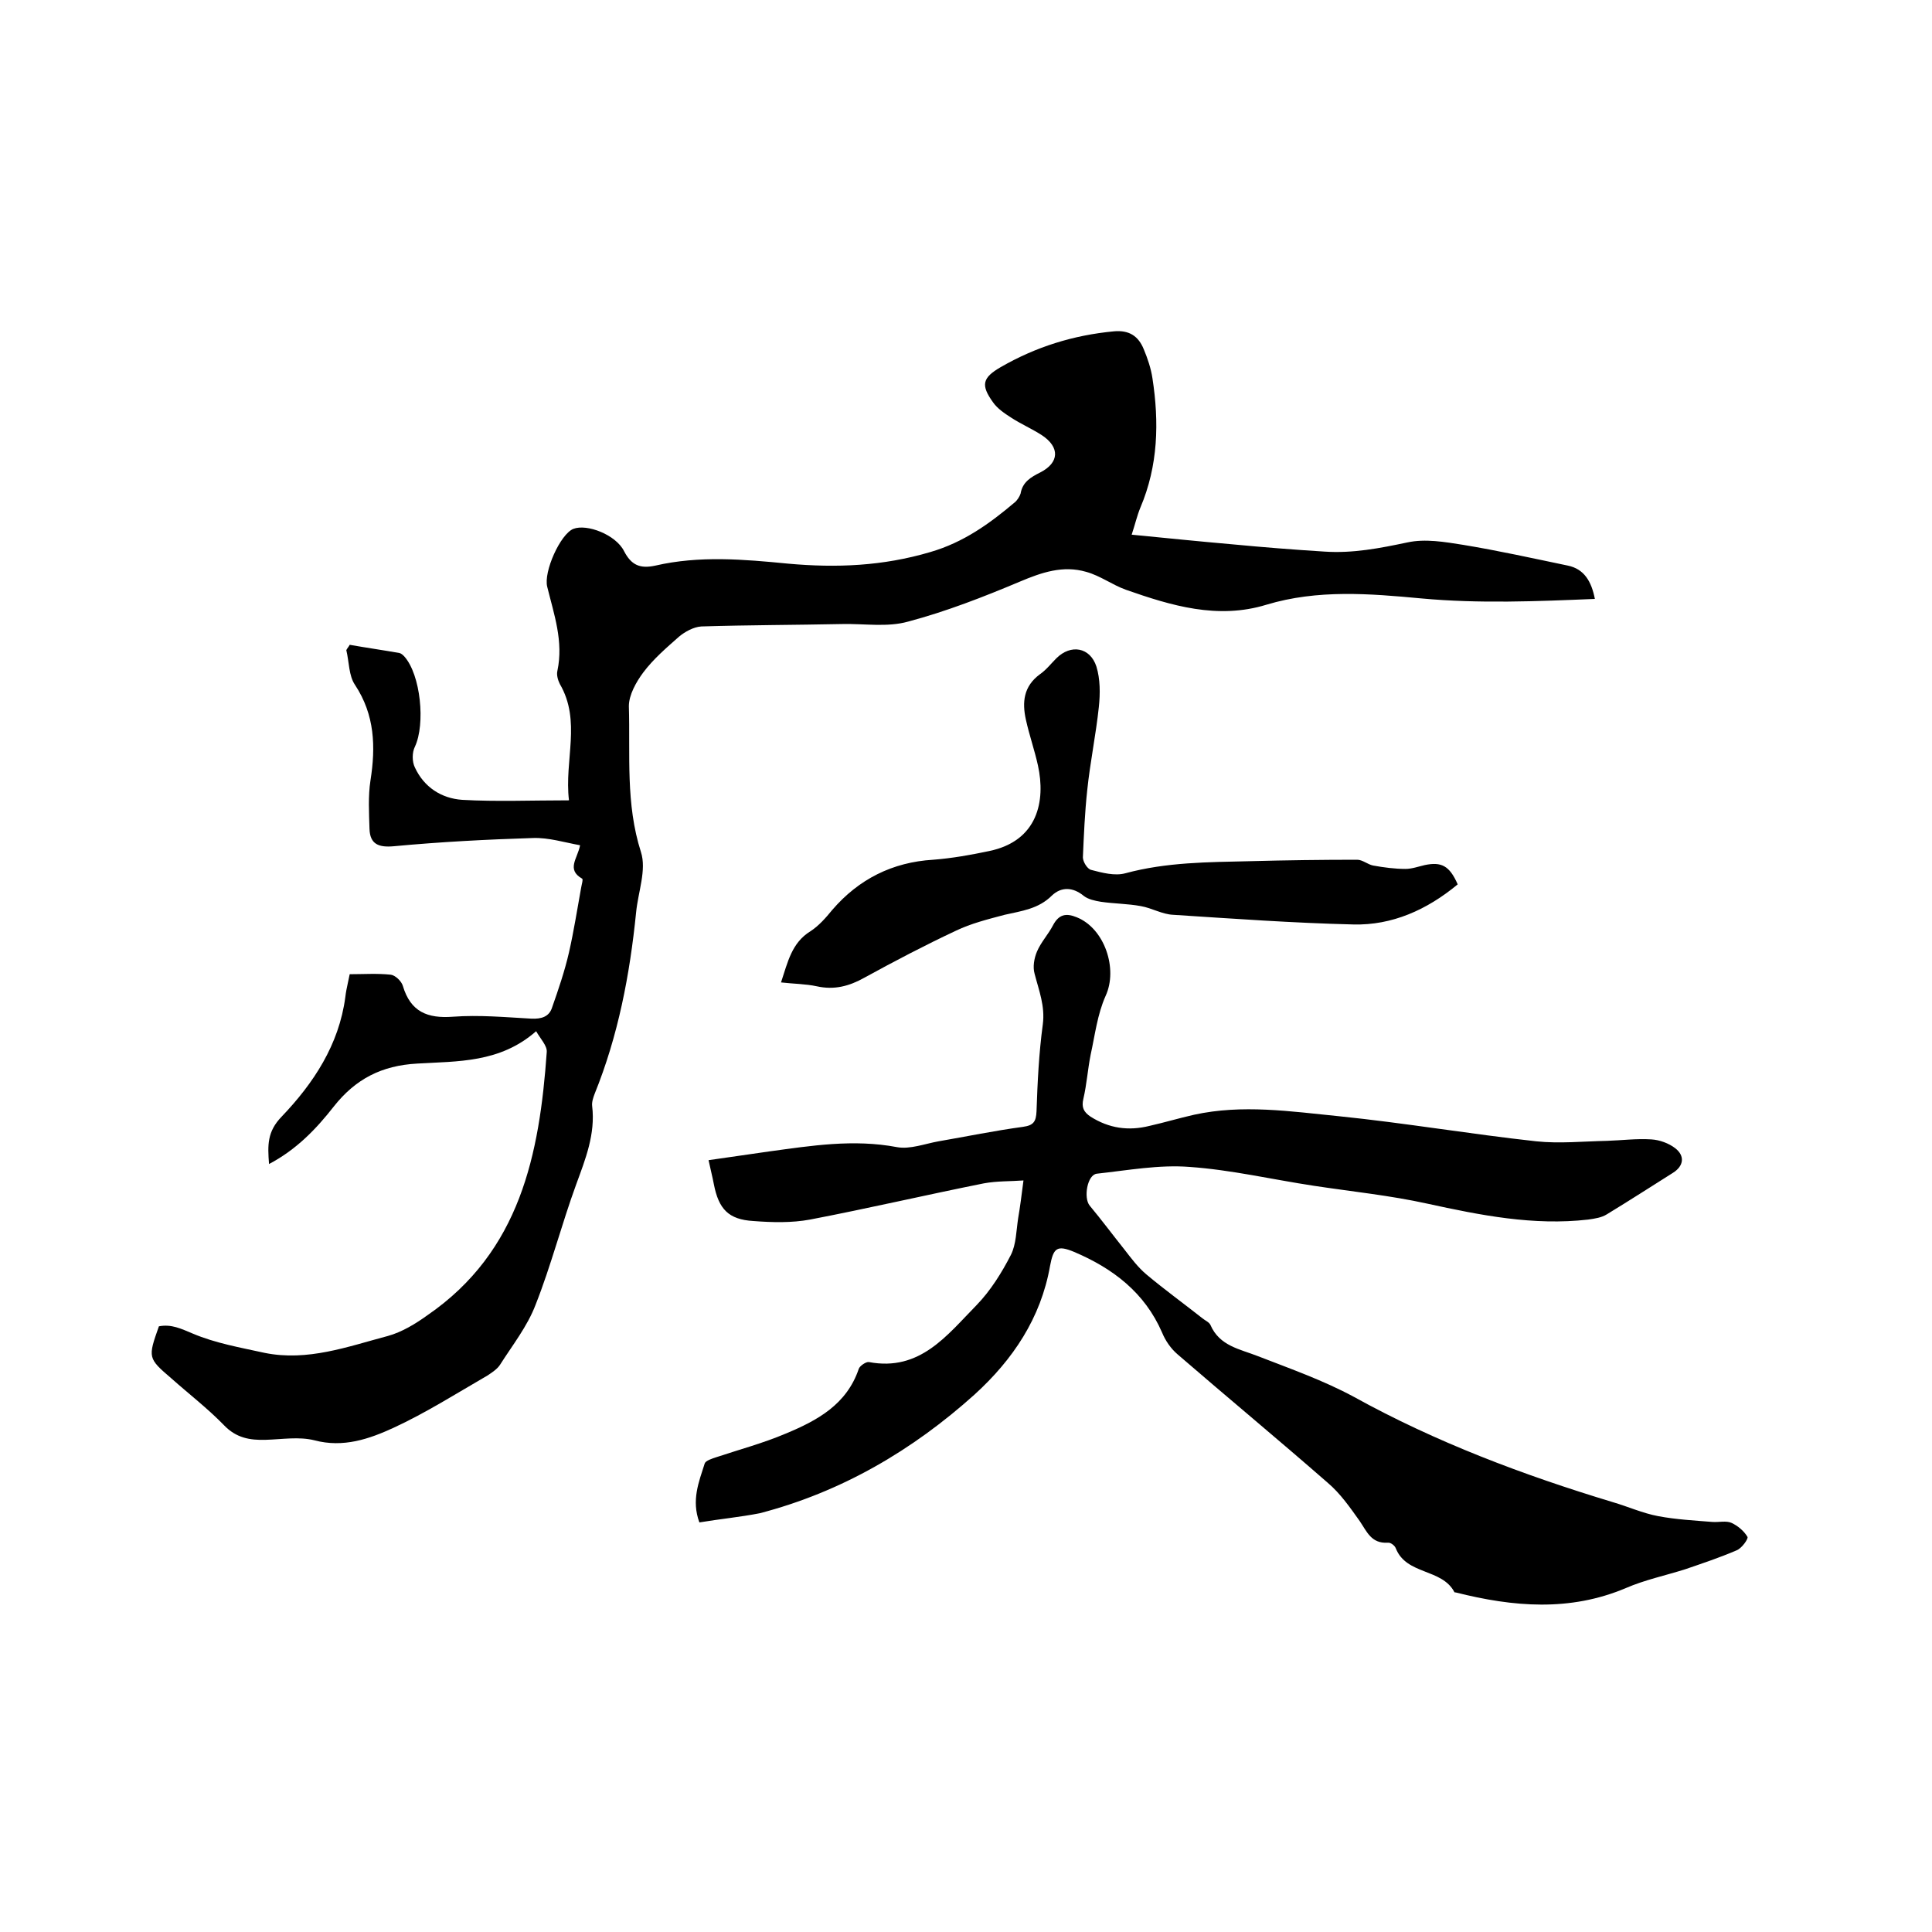 <svg enable-background="new 0 0 400 400" viewBox="0 0 400 400" xmlns="http://www.w3.org/2000/svg"><path d="m234.3 110.7c7.2.7 14 1.4 20.9 2 6.3.6 12.6 1.1 19 1.5 5.9.4 11.5-.7 17.2-1.9 3.7-.8 7.7-.1 11.5.5 7.3 1.2 14.5 2.8 21.7 4.3 3.4.7 4.9 3.3 5.6 6.9-12.1.5-23.9 1-35.9-.1-10.7-1-21.5-1.9-32.1 1.3-10.1 3.1-19.7.2-29.1-3.1-2.8-1-5.3-2.9-8.2-3.7-4.8-1.4-9.2.1-13.7 2-7.6 3.2-15.3 6.2-23.2 8.3-4.3 1.2-9 .4-13.6.5-9.7.2-19.5.2-29.2.5-1.6.1-3.4 1.1-4.6 2.1-2.6 2.3-5.3 4.6-7.4 7.4-1.5 2-3 4.7-3 7 .3 10.1-.7 20.2 2.5 30.2 1.2 3.7-.6 8.3-1 12.5-1.3 12.9-3.7 25.5-8.6 37.6-.3.8-.6 1.7-.5 2.5.7 5.8-1.4 11-3.3 16.2-3 8.2-5.2 16.8-8.4 24.9-1.7 4.5-4.8 8.4-7.4 12.5-.6.9-1.7 1.6-2.6 2.2-6.4 3.7-12.7 7.7-19.4 10.8-5 2.3-10.4 4.2-16.4 2.6-3.2-.8-6.7-.2-10.1-.1-3.3.1-6.1-.4-8.6-3-3.4-3.5-7.3-6.5-10.9-9.7-4.9-4.2-4.9-4.3-2.6-10.8 2.6-.5 4.6.5 7 1.5 4.7 2 9.9 2.9 14.9 4 8.9 1.8 17.2-1.3 25.5-3.5 2.9-.8 5.7-2.5 8.2-4.3 19.2-13.2 23.2-33.3 24.7-54.5.1-1.3-1.3-2.7-2.2-4.3-7.5 6.6-16.3 6.2-24.6 6.7-7.4.4-12.8 3.2-17.3 8.9-3.6 4.6-7.7 8.9-13.4 11.9-.3-3.9-.4-6.7 2.6-9.8 6.6-6.9 11.9-14.9 13.2-24.8.1-.9.3-1.9.5-2.8.1-.5.2-1 .4-1.9 2.8 0 5.7-.2 8.5.1.9.1 2.2 1.3 2.5 2.3 1.6 5.4 5.1 6.8 10.4 6.4 5.4-.4 10.8.1 16.2.4 2.1.1 3.7-.4 4.3-2.3 1.3-3.7 2.6-7.5 3.5-11.4 1-4.4 1.7-8.9 2.5-13.3.1-.7.5-1.9.2-2-3.3-1.9-.9-4.2-.4-6.9-3.3-.6-6.5-1.6-9.7-1.5-9.6.3-19.2.8-28.8 1.7-3.2.3-5-.4-5.1-3.6-.1-3.3-.3-6.8.2-10 1.1-7 .9-13.6-3.2-19.8-1.3-1.9-1.2-4.7-1.8-7.2.2-.4.5-.7.7-1.1 3.4.6 6.9 1.1 10.3 1.7.4.1.7.4 1 .7 3.4 3.8 4.4 14 2.2 18.7-.6 1.2-.6 3.1 0 4.3 1.9 4.1 5.5 6.4 9.8 6.7 7.1.4 14.3.1 22.1.1-1-8.3 2.6-16.4-1.9-24.1-.4-.8-.7-1.9-.5-2.7 1.3-6.1-.7-11.7-2.1-17.4-.8-3.1 2.7-10.9 5.4-12 2.8-1.1 8.8 1.2 10.5 4.6 1.5 2.9 3.3 3.7 6.5 3 9.1-2.1 18.3-1.3 27.5-.4 10 .9 19.6.5 29.4-2.4 6.9-2 12.3-5.9 17.5-10.3.5-.4 1-1.2 1.2-1.8.4-2.4 2.1-3.4 4.1-4.4 3.9-2 4.1-5.2.3-7.7-2-1.3-4.3-2.3-6.3-3.6-1.4-.9-2.9-1.9-3.8-3.2-2.6-3.6-2.2-5.1 1.6-7.3 7.3-4.2 15-6.6 23.4-7.4 3.2-.3 5.1 1 6.2 3.7.8 1.9 1.5 4 1.8 6 1.4 9.1 1.2 18.1-2.5 26.8-.7 1.7-1.1 3.5-1.8 5.6z"/><path d="m144.8 315.2c-1.7-4.6-.1-8.4 1.1-12.2.2-.6 1.5-1 2.4-1.3 4.8-1.6 9.7-2.9 14.4-4.9 6.5-2.7 12.6-6 15.1-13.4.2-.6 1.5-1.5 2.1-1.4 10.6 2 16.2-5.6 22.3-11.8 2.9-3 5.2-6.7 7.1-10.4 1.1-2.2 1.1-5 1.5-7.6.4-2.3.7-4.7 1.1-7.8-2.7.2-5.5.1-8.2.6-12 2.4-24 5.2-36 7.5-3.8.7-7.8.6-11.7.3-5.2-.3-7.2-2.5-8.2-7.6-.3-1.6-.7-3.1-1.1-5 4.2-.6 8.4-1.2 12.5-1.8 8.8-1.2 17.5-2.6 26.5-.9 2.7.5 5.8-.7 8.6-1.2 5.8-1 11.6-2.2 17.5-3 2.2-.3 2.7-1.1 2.8-3.2.2-6 .5-12.1 1.3-18 .5-3.8-.8-7-1.7-10.5-.4-1.4-.1-3.2.5-4.6.8-1.9 2.3-3.5 3.3-5.4 1.2-2.3 2.7-2.6 4.9-1.7 5.8 2.3 8.6 10.7 6 16.3-1.7 3.8-2.2 8.1-3.1 12.2-.6 3-.8 6.1-1.5 9.1-.4 1.7 0 2.7 1.5 3.7 3.8 2.4 7.8 3 12.2 1.9 3.1-.7 6.1-1.6 9.2-2.3 10-2.2 20-.7 30 .3 13.7 1.4 27.2 3.7 40.9 5.2 4.8.5 9.7 0 14.6-.1 3.1-.1 6.1-.5 9.2-.3 1.7.1 3.6.8 4.9 1.8 2.1 1.6 1.8 3.7-.4 5.1-4.6 2.9-9.1 5.8-13.7 8.6-1.1.7-2.5.9-3.9 1.1-11.3 1.3-22.3-.9-33.3-3.3-7.7-1.7-15.6-2.5-23.5-3.7-8.6-1.3-17.1-3.3-25.7-3.9-6.3-.5-12.8.7-19.2 1.4-2 .2-2.8 5-1.5 6.6 2.5 3 4.8 6.1 7.2 9.1 1.4 1.8 2.8 3.7 4.6 5.2 3.7 3.1 7.7 6 11.5 9 .6.5 1.4.8 1.7 1.4 1.9 4.4 6.1 5 9.9 6.5 6.7 2.6 13.5 5 19.8 8.4 17 9.4 35.1 16.2 53.6 21.8 3.1.9 6.2 2.3 9.4 2.9 3.7.7 7.5.9 11.2 1.2 1.4.1 2.9-.3 4 .2 1.3.6 2.6 1.7 3.3 2.9.2.4-1.2 2.4-2.3 2.8-3.5 1.5-7.1 2.7-10.6 3.9-4.1 1.3-8.4 2.2-12.3 3.9-11.6 4.9-23.3 3.9-35.2.9-.1 0-.3 0-.3-.1-2.6-4.9-9.9-3.5-12.1-9-.2-.6-1.1-1.3-1.7-1.2-3.4.2-4.3-2.3-5.8-4.5-2-2.8-4-5.7-6.6-7.9-10.3-9-20.8-17.7-31.1-26.6-1.4-1.2-2.5-2.8-3.2-4.5-3.6-8.3-10.2-13.3-18.2-16.7-3.6-1.5-4.3-.8-5 2.9-1.9 10.8-7.7 19.4-15.6 26.6-12.9 11.6-27.6 20.2-44.5 24.6-4.1.8-8.3 1.2-12.5 1.9z"/><path d="m301.8 183.1c-6.4 5.3-13.6 8.5-21.6 8.3-12.5-.3-24.9-1.2-37.3-2-2.3-.1-4.4-1.4-6.7-1.8-2.7-.5-5.6-.5-8.3-.9-1.2-.2-2.6-.5-3.5-1.2-2.3-1.9-4.7-1.9-6.6-.1-2.8 2.8-6.3 3.2-9.8 4-3.4.9-7 1.8-10.1 3.3-6.4 3-12.7 6.3-18.9 9.7-3.2 1.8-6.3 2.6-9.9 1.8-2.3-.5-4.8-.5-7.4-.8 1.4-4.2 2.2-8.2 6.1-10.6 1.7-1.1 3.2-2.8 4.5-4.4 5.5-6.4 12.5-9.9 20.9-10.4 3.9-.3 7.8-1 11.6-1.8 10.1-2.1 11.7-10.4 10.1-17.7-.7-3.2-1.8-6.3-2.5-9.5-.8-3.6-.5-6.9 2.9-9.4 1.3-.9 2.3-2.2 3.4-3.3 3-3 7-2.3 8.3 1.7.8 2.6.8 5.6.5 8.4-.6 5.7-1.8 11.4-2.4 17.2-.5 4.6-.7 9.3-.9 13.9 0 .9.9 2.4 1.7 2.6 2.3.6 4.9 1.3 7.1.7 8.5-2.3 17.1-2.3 25.8-2.5 7.4-.2 14.8-.3 22.2-.3 1.1 0 2.2 1 3.3 1.2 2.2.4 4.5.7 6.7.7 1.3 0 2.7-.5 4-.8 3.4-.7 5.1.1 6.8 4z"/></svg>